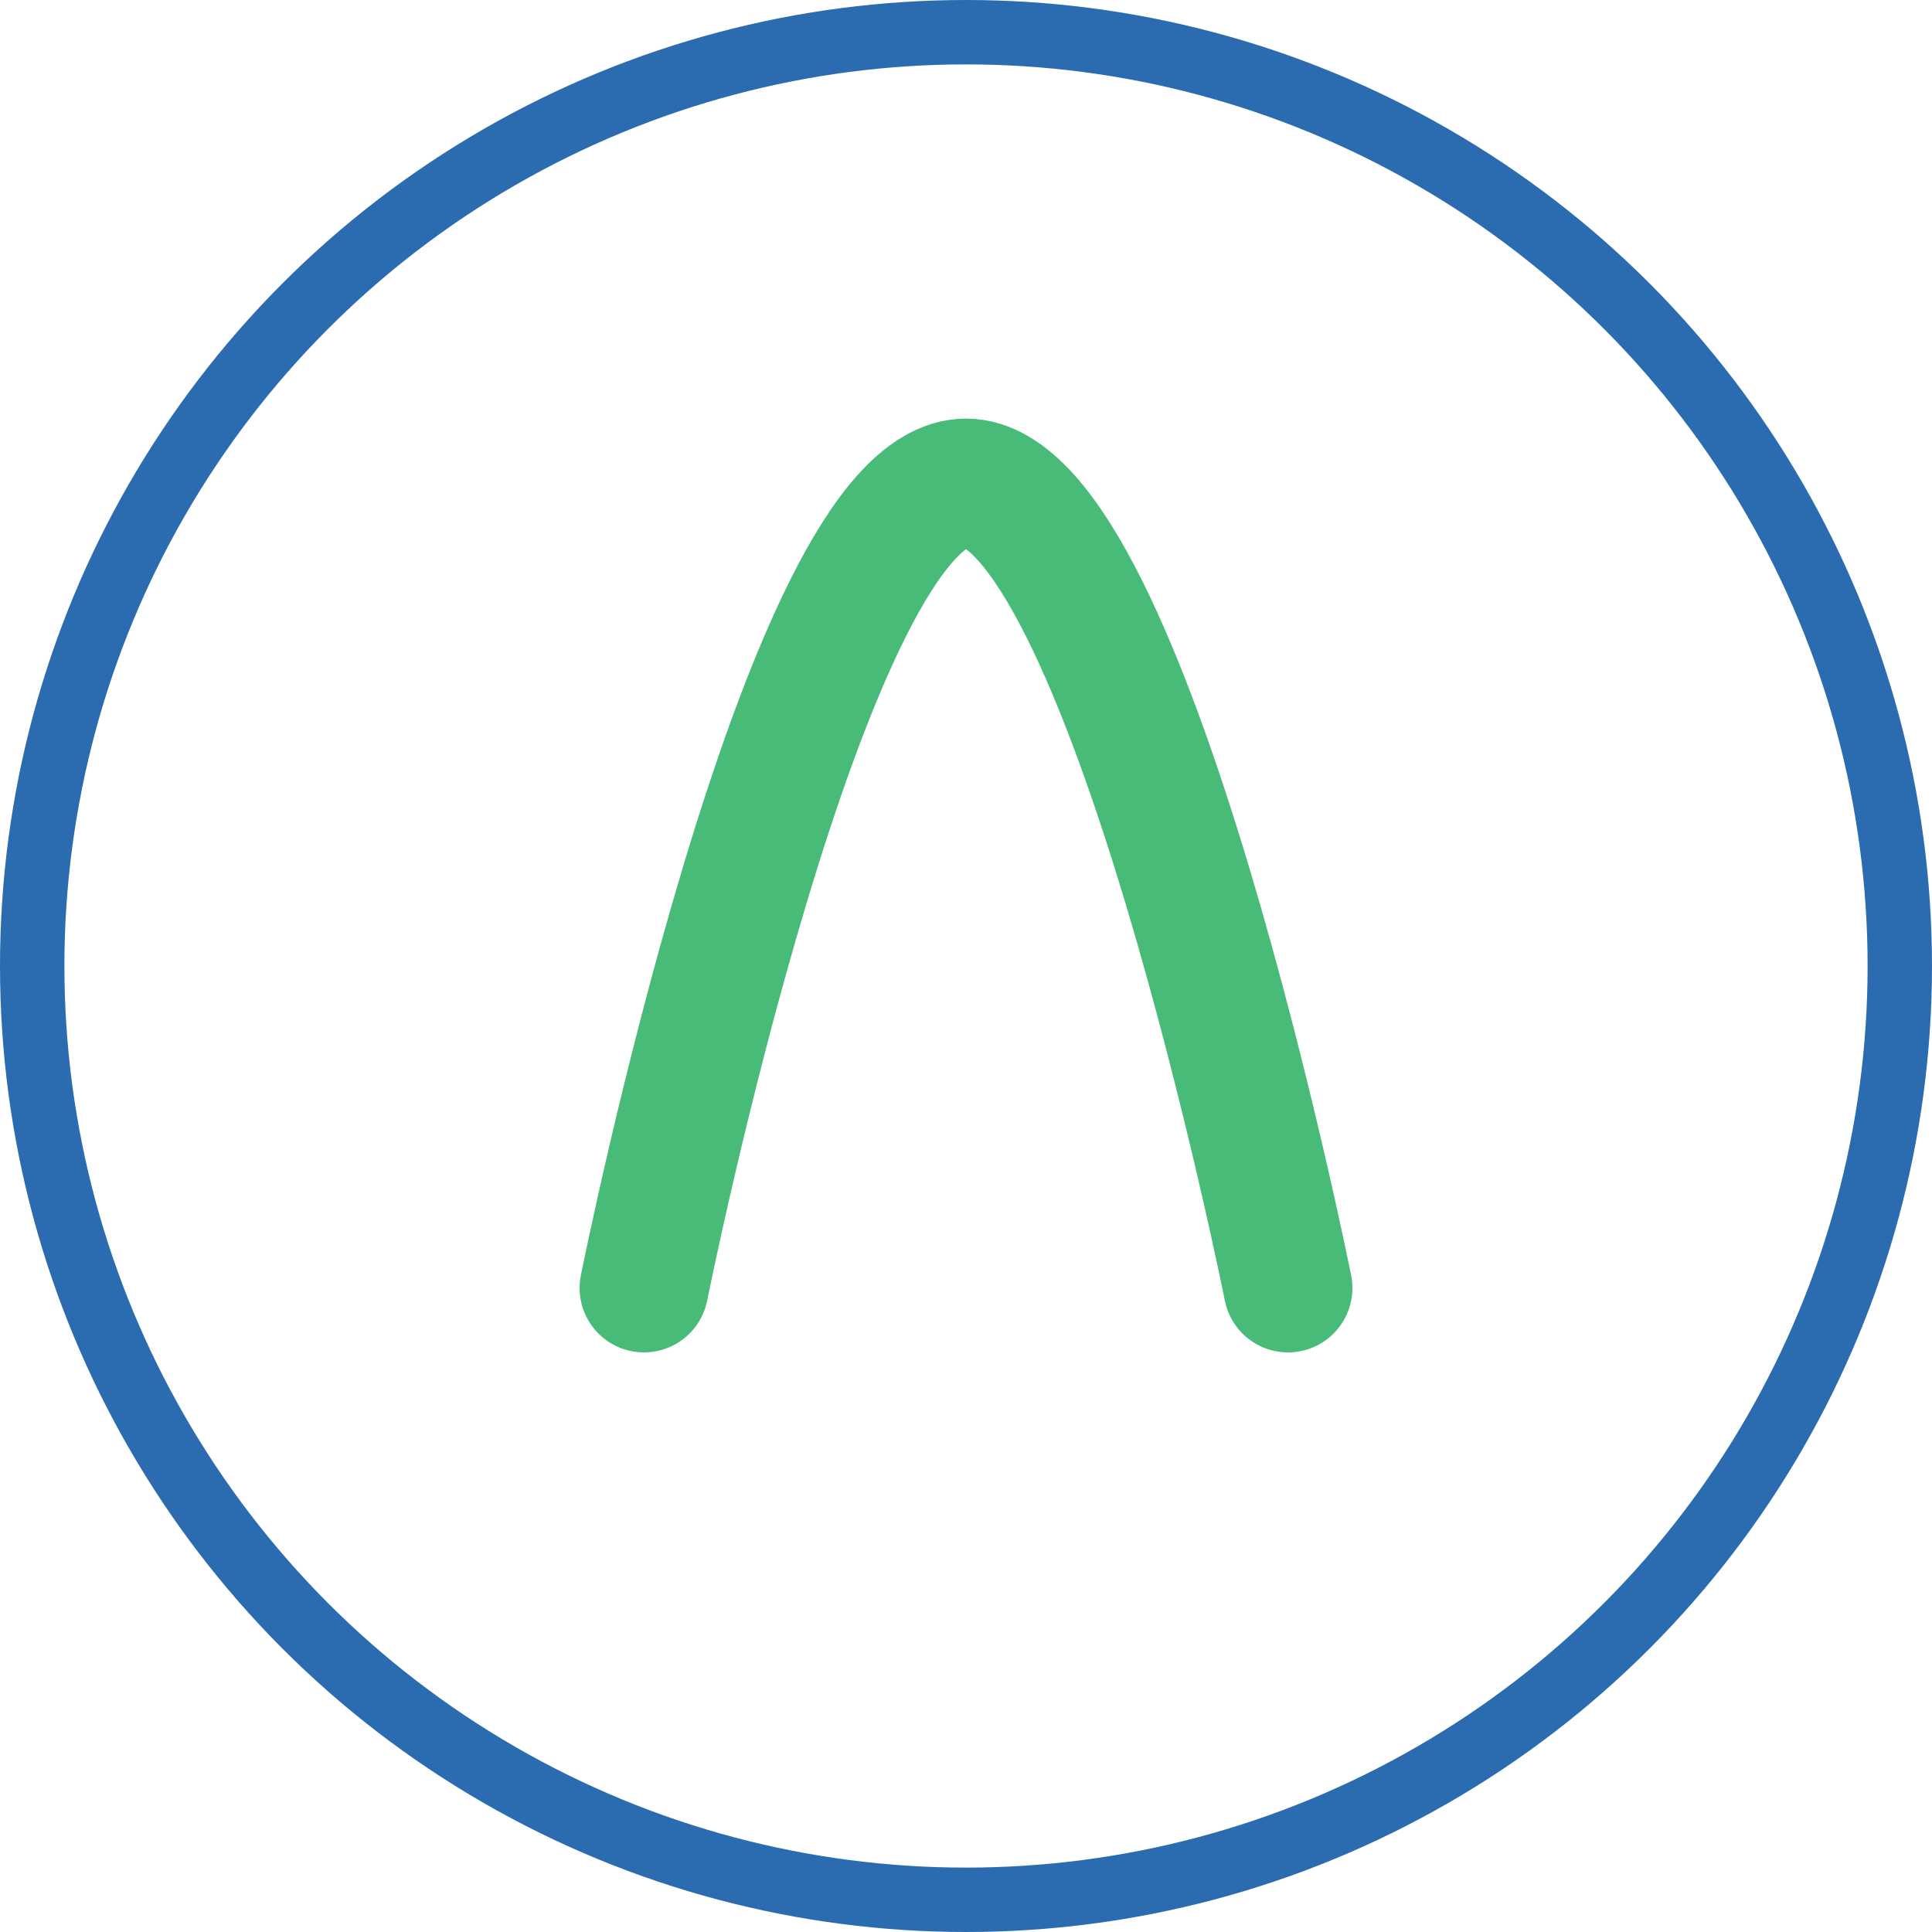<svg width="120" height="120" viewBox="0 0 120 120" fill="none" xmlns="http://www.w3.org/2000/svg">
    <circle cx="60" cy="60" r="58" stroke="#2B6CB0" stroke-width="4"/>
    <path d="M40 80C40 80 50 30 60 30C70 30 80 80 80 80" stroke="#48BB78" stroke-width="8" stroke-linecap="round"/>
</svg> 